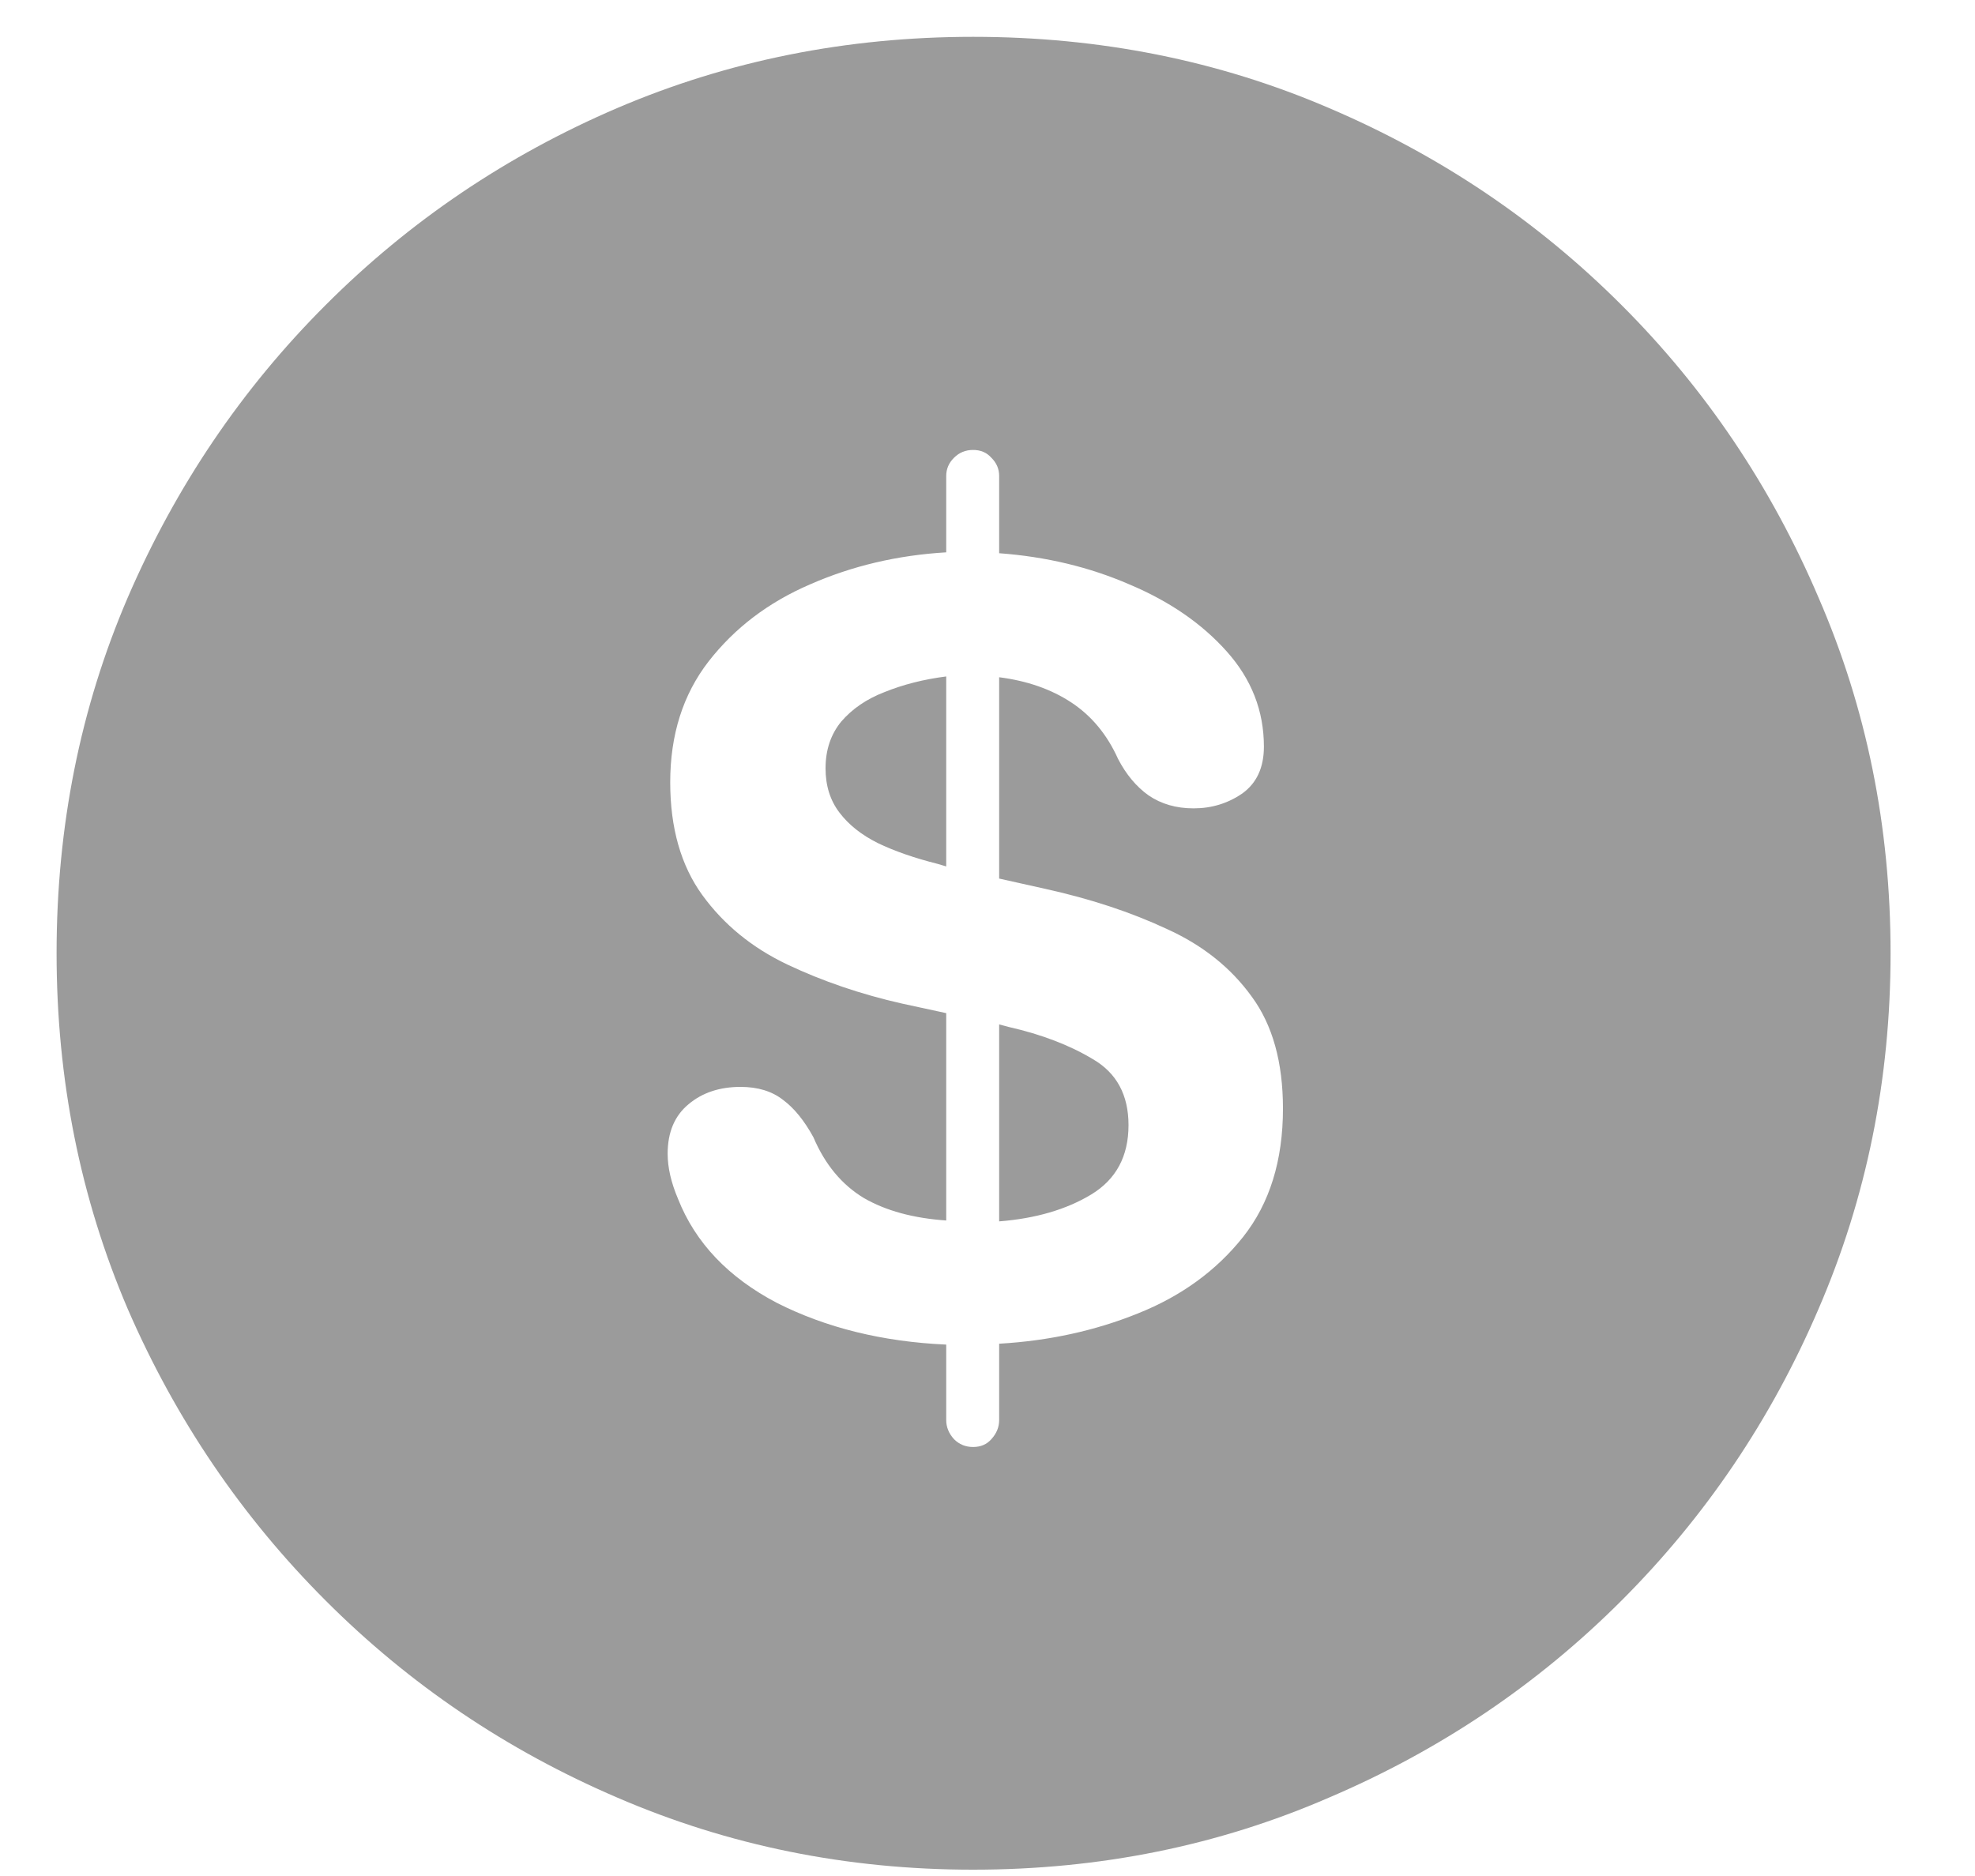 <svg width="20" height="19" viewBox="0 0 20 19" fill="none" xmlns="http://www.w3.org/2000/svg">
<path d="M9.854 18.936C8.577 18.936 7.376 18.692 6.251 18.206C5.132 17.726 4.147 17.061 3.298 16.211C2.448 15.361 1.78 14.377 1.294 13.258C0.813 12.133 0.573 10.932 0.573 9.654C0.573 8.371 0.813 7.17 1.294 6.051C1.78 4.926 2.448 3.938 3.298 3.089C4.147 2.239 5.132 1.574 6.251 1.094C7.376 0.613 8.577 0.373 9.854 0.373C11.138 0.373 12.339 0.613 13.458 1.094C14.583 1.574 15.57 2.239 16.42 3.089C17.27 3.938 17.935 4.926 18.415 6.051C18.901 7.17 19.145 8.371 19.145 9.654C19.145 10.932 18.901 12.133 18.415 13.258C17.935 14.377 17.27 15.361 16.42 16.211C15.57 17.061 14.583 17.726 13.458 18.206C12.339 18.692 11.138 18.936 9.854 18.936ZM9.854 14.655C9.931 14.655 9.992 14.629 10.039 14.576C10.092 14.518 10.118 14.453 10.118 14.383V13.609C10.622 13.58 11.091 13.477 11.524 13.302C11.964 13.126 12.318 12.868 12.588 12.528C12.857 12.188 12.992 11.755 12.992 11.227C12.992 10.759 12.887 10.381 12.676 10.094C12.465 9.801 12.178 9.572 11.815 9.408C11.451 9.238 11.044 9.104 10.593 9.004L10.118 8.898V6.859C10.399 6.895 10.643 6.979 10.848 7.114C11.053 7.249 11.211 7.439 11.322 7.686C11.404 7.844 11.507 7.967 11.63 8.055C11.759 8.143 11.911 8.187 12.087 8.187C12.269 8.187 12.433 8.137 12.579 8.037C12.726 7.932 12.799 7.773 12.799 7.562C12.799 7.199 12.673 6.877 12.421 6.596C12.169 6.314 11.841 6.089 11.437 5.919C11.032 5.743 10.593 5.638 10.118 5.603V4.82C10.118 4.75 10.092 4.688 10.039 4.636C9.992 4.583 9.931 4.557 9.854 4.557C9.778 4.557 9.714 4.583 9.661 4.636C9.608 4.688 9.582 4.75 9.582 4.82V5.594C9.09 5.623 8.63 5.731 8.202 5.919C7.78 6.101 7.438 6.361 7.174 6.701C6.916 7.035 6.787 7.442 6.787 7.923C6.787 8.386 6.896 8.767 7.112 9.065C7.329 9.364 7.616 9.599 7.974 9.769C8.331 9.938 8.718 10.07 9.134 10.164L9.582 10.261V12.361C9.248 12.338 8.97 12.262 8.747 12.133C8.524 11.998 8.354 11.793 8.237 11.518C8.144 11.348 8.041 11.222 7.93 11.14C7.818 11.052 7.675 11.008 7.499 11.008C7.288 11.008 7.112 11.066 6.972 11.184C6.831 11.301 6.761 11.468 6.761 11.685C6.761 11.825 6.796 11.977 6.866 12.142C7.042 12.587 7.376 12.938 7.868 13.196C8.366 13.448 8.938 13.589 9.582 13.618V14.383C9.582 14.453 9.608 14.518 9.661 14.576C9.714 14.629 9.778 14.655 9.854 14.655ZM8.36 7.782C8.36 7.595 8.413 7.437 8.519 7.308C8.63 7.179 8.776 7.079 8.958 7.009C9.146 6.933 9.354 6.88 9.582 6.851V8.775L9.494 8.749C9.26 8.69 9.058 8.62 8.888 8.538C8.724 8.456 8.595 8.354 8.501 8.23C8.407 8.107 8.36 7.958 8.36 7.782ZM10.118 12.37V10.375L10.215 10.401C10.549 10.477 10.833 10.586 11.067 10.727C11.308 10.867 11.428 11.09 11.428 11.395C11.428 11.711 11.302 11.945 11.05 12.098C10.798 12.25 10.487 12.341 10.118 12.37Z" fill="#9B9B9B"/>
</svg>

